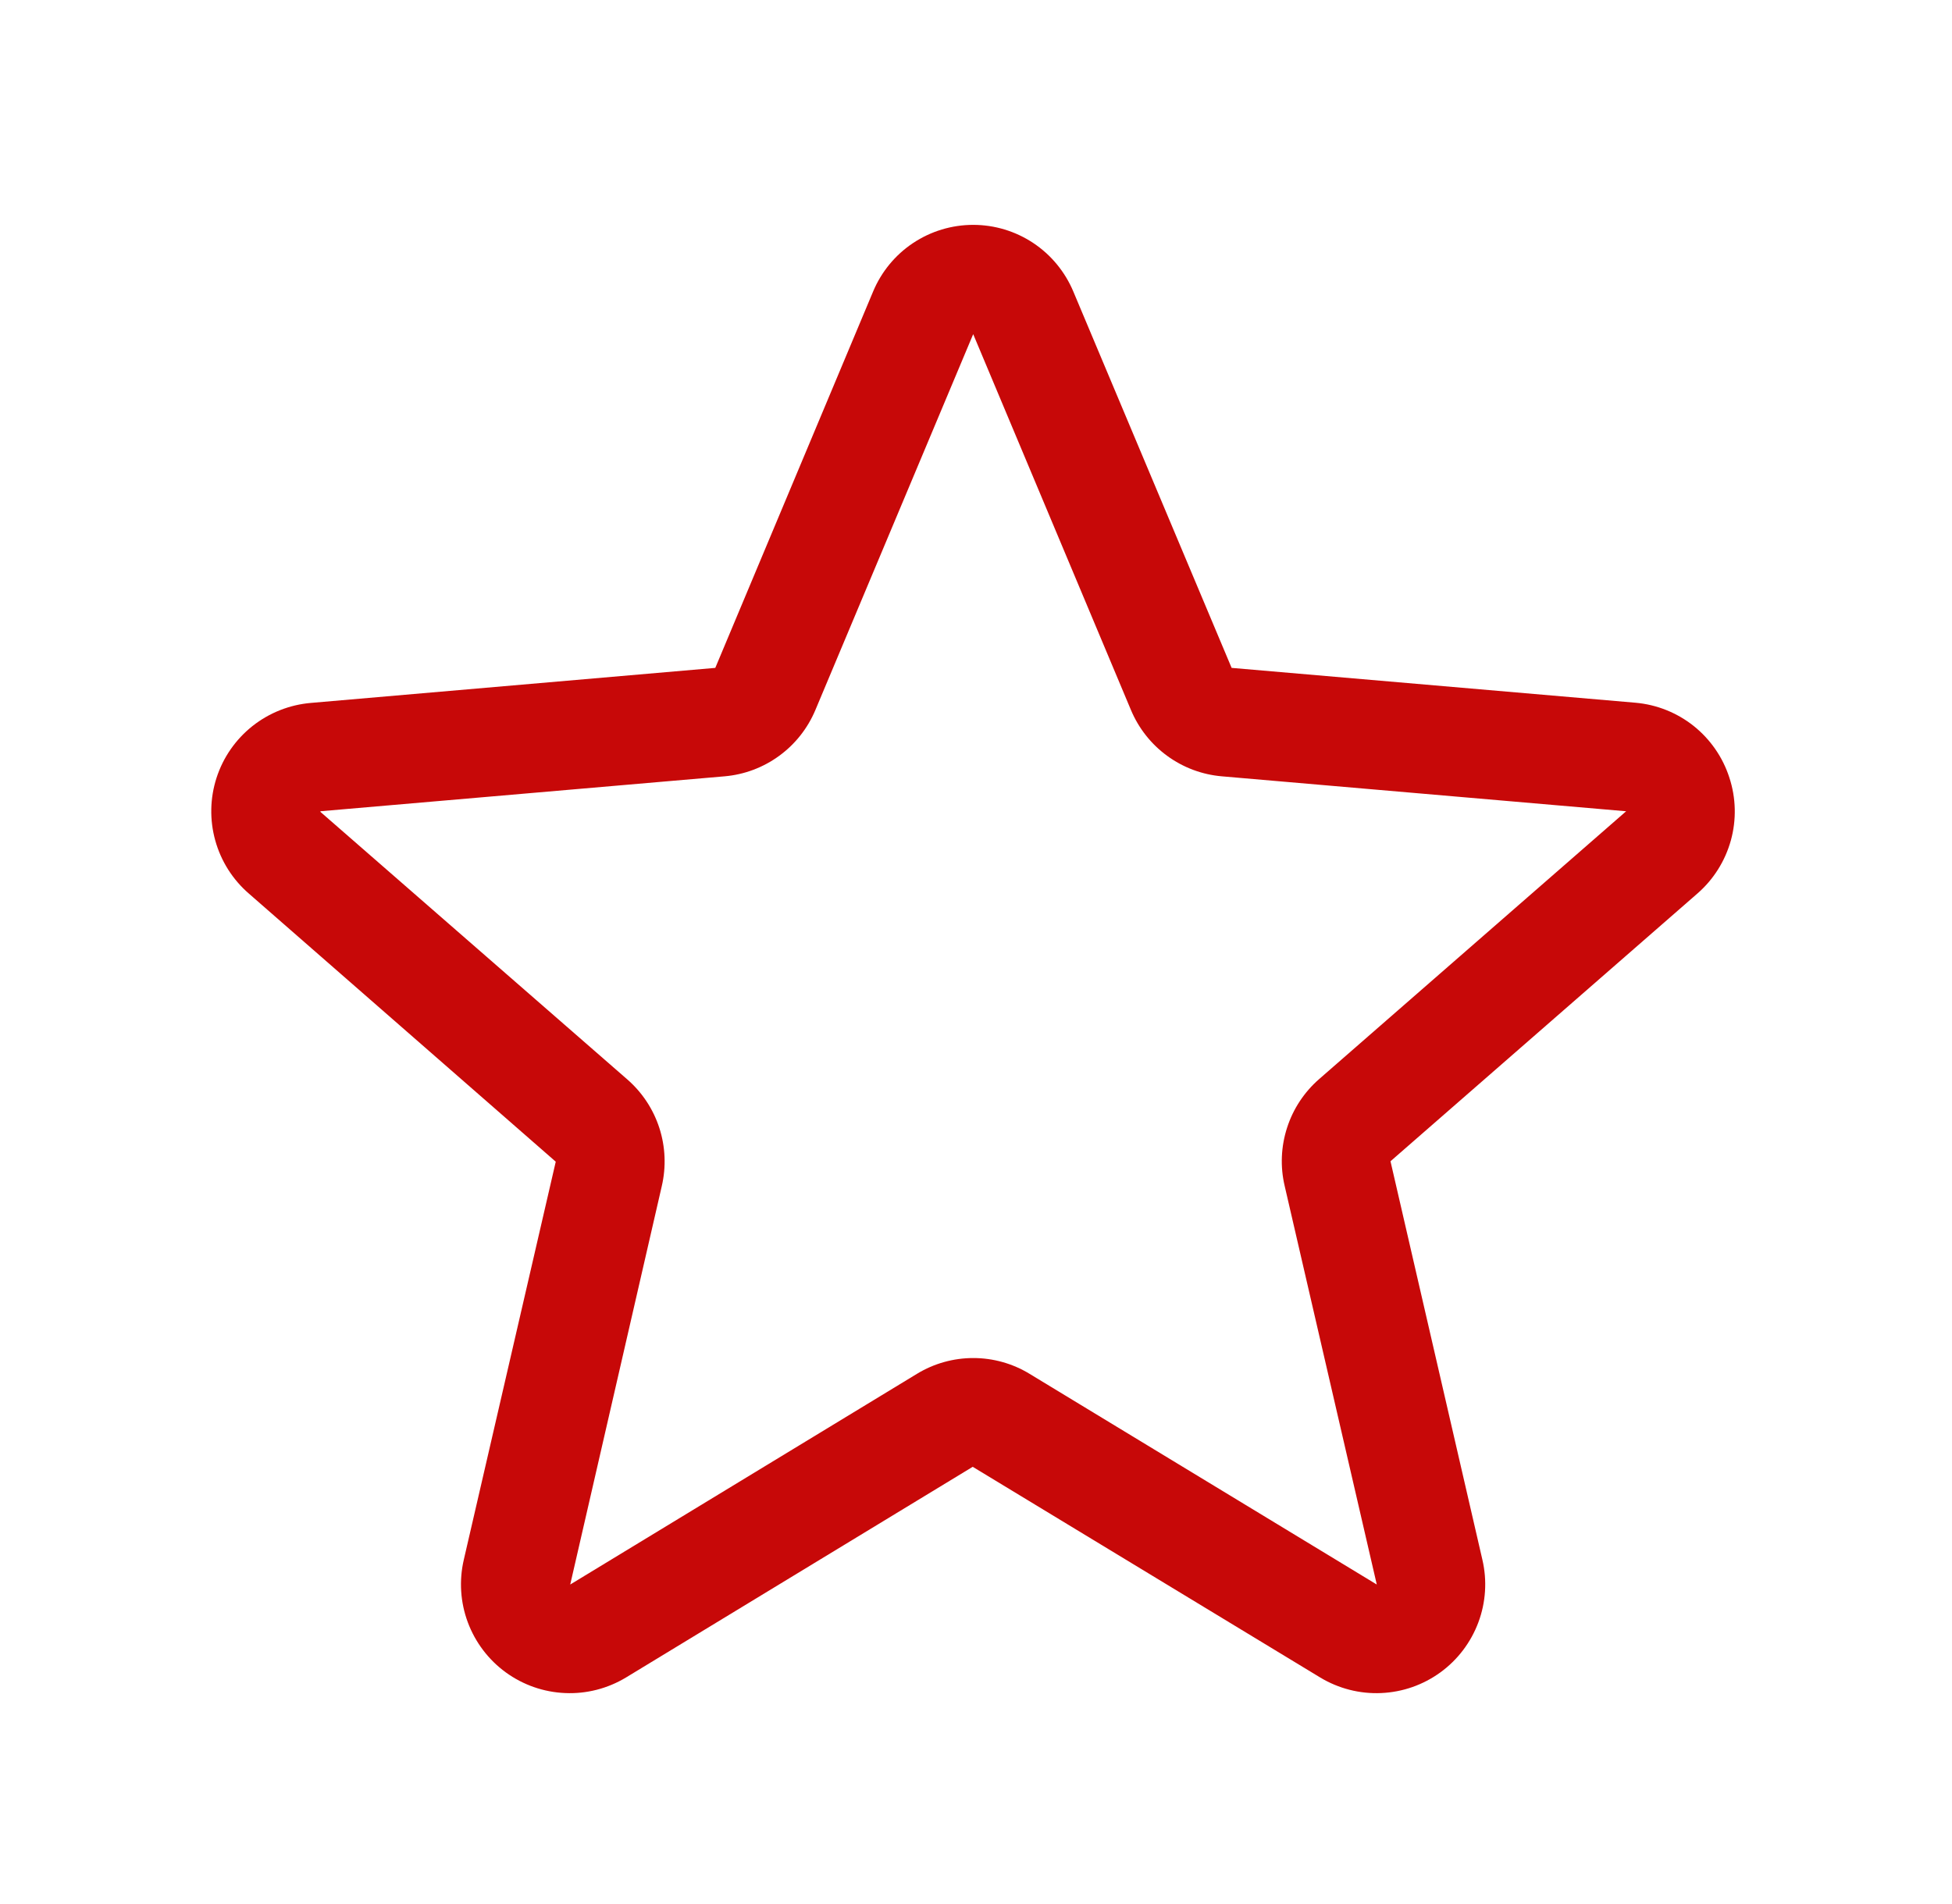 <svg width="41" height="40" viewBox="0 0 41 40" fill="none" xmlns="http://www.w3.org/2000/svg">
<g id="Patrocionadores" filter="url(#filter0_d_370_45)">
<path d="M36.323 12.334C36.185 11.907 35.924 11.531 35.574 11.251C35.223 10.972 34.798 10.802 34.351 10.763L25.869 10.031L22.544 2.124C22.37 1.71 22.078 1.355 21.704 1.106C21.33 0.857 20.891 0.724 20.441 0.724C19.992 0.724 19.552 0.857 19.178 1.106C18.804 1.355 18.512 1.71 18.339 2.124L15.024 10.031L6.531 10.767C6.083 10.805 5.656 10.974 5.303 11.253C4.95 11.533 4.688 11.91 4.549 12.338C4.41 12.766 4.401 13.226 4.522 13.659C4.643 14.093 4.889 14.481 5.23 14.775L11.673 20.405L9.742 28.766C9.64 29.203 9.669 29.661 9.826 30.082C9.983 30.503 10.26 30.869 10.623 31.133C10.987 31.398 11.42 31.549 11.869 31.568C12.318 31.588 12.762 31.474 13.147 31.242L20.431 26.815L27.731 31.242C28.116 31.474 28.561 31.588 29.009 31.568C29.458 31.549 29.891 31.398 30.255 31.133C30.618 30.869 30.895 30.503 31.052 30.082C31.209 29.661 31.238 29.203 31.136 28.766L29.206 20.396L35.648 14.775C35.989 14.48 36.234 14.091 36.355 13.656C36.475 13.222 36.464 12.762 36.323 12.334ZM34.15 13.048L27.708 18.669C27.395 18.942 27.161 19.295 27.034 19.691C26.906 20.086 26.888 20.509 26.983 20.913L28.918 29.288L21.624 24.861C21.268 24.644 20.859 24.53 20.443 24.53C20.026 24.53 19.617 24.644 19.261 24.861L11.977 29.288L13.9 20.919C13.994 20.514 13.977 20.092 13.849 19.696C13.721 19.301 13.488 18.948 13.174 18.675L6.73 13.056C6.729 13.052 6.729 13.048 6.73 13.043L15.22 12.309C15.634 12.273 16.031 12.124 16.367 11.878C16.703 11.633 16.965 11.3 17.126 10.917L20.441 3.02L23.755 10.917C23.916 11.3 24.178 11.633 24.514 11.878C24.85 12.124 25.247 12.273 25.662 12.309L34.153 13.043C34.153 13.043 34.153 13.052 34.153 13.053L34.15 13.048Z" fill="#C70808"/>
</g>
<defs>
<filter id="filter0_d_370_45" x="0.438" y="0.724" width="40" height="38.847" filterUnits="userSpaceOnUse" color-interpolation-filters="sRGB">
<feFlood flood-opacity="0" result="BackgroundImageFix"/>
<feColorMatrix in="SourceAlpha" type="matrix" values="0 0 0 0 0 0 0 0 0 0 0 0 0 0 0 0 0 0 127 0" result="hardAlpha"/>
<feOffset dy="4"/>
<feGaussianBlur stdDeviation="2"/>
<feComposite in2="hardAlpha" operator="out"/>
<feColorMatrix type="matrix" values="0 0 0 0 0 0 0 0 0 0 0 0 0 0 0 0 0 0 0.25 0"/>
<feBlend mode="normal" in2="BackgroundImageFix" result="effect1_dropShadow_370_45"/>
<feBlend mode="normal" in="SourceGraphic" in2="effect1_dropShadow_370_45" result="shape"/>
</filter>
</defs>
</svg>
